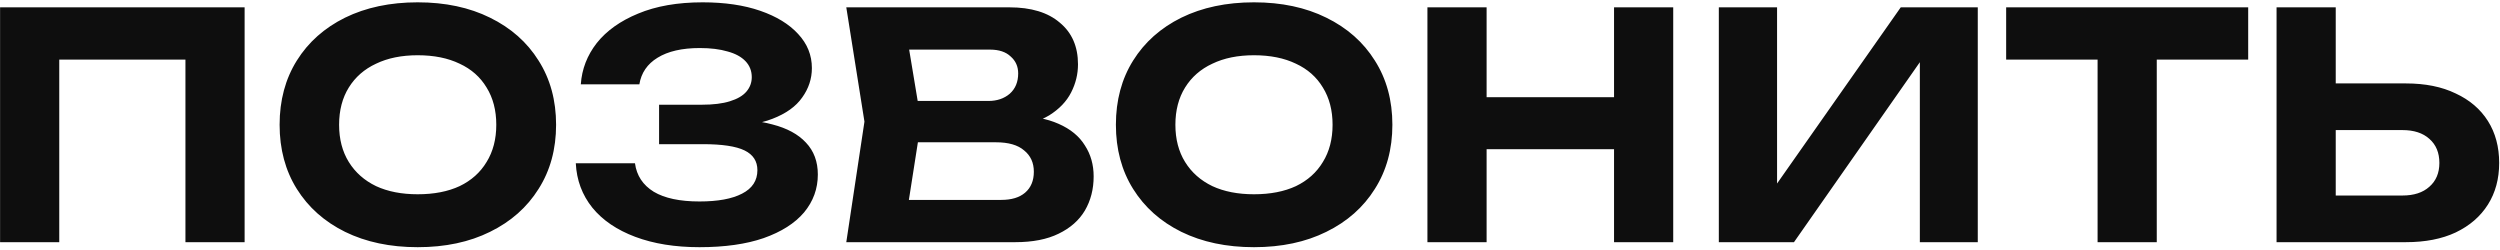 <?xml version="1.0" encoding="UTF-8"?> <svg xmlns="http://www.w3.org/2000/svg" width="1022" height="102" viewBox="0 0 1022 102" fill="none"> <path d="M99.999 3V99H75.808V13.496L86.816 24.376H13.344L24.224 13.496V99H0.032V3H99.999ZM170.753 101.048C159.489 101.048 149.59 98.957 141.057 94.776C132.609 90.595 126.038 84.749 121.345 77.24C116.651 69.731 114.305 60.984 114.305 51C114.305 41.016 116.651 32.269 121.345 24.76C126.038 17.251 132.609 11.405 141.057 7.224C149.59 3.043 159.489 0.952 170.753 0.952C182.017 0.952 191.873 3.043 200.321 7.224C208.854 11.405 215.467 17.251 220.161 24.76C224.939 32.269 227.329 41.016 227.329 51C227.329 60.984 224.939 69.731 220.161 77.24C215.467 84.749 208.854 90.595 200.321 94.776C191.873 98.957 182.017 101.048 170.753 101.048ZM170.753 79.416C177.409 79.416 183.126 78.307 187.905 76.088C192.683 73.784 196.353 70.499 198.913 66.232C201.558 61.965 202.881 56.888 202.881 51C202.881 45.112 201.558 40.035 198.913 35.768C196.353 31.501 192.683 28.259 187.905 26.04C183.126 23.736 177.409 22.584 170.753 22.584C164.182 22.584 158.507 23.736 153.729 26.04C148.95 28.259 145.238 31.501 142.593 35.768C139.947 40.035 138.625 45.112 138.625 51C138.625 56.888 139.947 61.965 142.593 66.232C145.238 70.499 148.95 73.784 153.729 76.088C158.507 78.307 164.182 79.416 170.753 79.416ZM285.945 101.048C275.961 101.048 267.214 99.64 259.705 96.824C252.195 94.008 246.35 90.04 242.169 84.92C237.987 79.715 235.726 73.656 235.385 66.744H259.577C260.259 71.779 262.819 75.661 267.257 78.392C271.694 81.037 277.923 82.36 285.945 82.36C293.454 82.36 299.257 81.293 303.353 79.16C307.534 77.027 309.625 73.827 309.625 69.56C309.625 65.891 307.875 63.203 304.377 61.496C300.878 59.789 295.203 58.936 287.353 58.936H269.433V42.808H286.969C291.577 42.808 295.374 42.339 298.361 41.4C301.433 40.461 303.694 39.139 305.145 37.432C306.595 35.725 307.321 33.763 307.321 31.544C307.321 28.984 306.467 26.808 304.761 25.016C303.054 23.224 300.622 21.901 297.465 21.048C294.307 20.109 290.51 19.64 286.073 19.64C278.819 19.64 273.059 20.963 268.793 23.608C264.611 26.168 262.137 29.795 261.369 34.488H237.433C237.859 28.259 240.035 22.627 243.961 17.592C247.971 12.557 253.603 8.547 260.857 5.56C268.195 2.488 276.985 0.952 287.225 0.952C296.27 0.952 304.121 2.104 310.777 4.408C317.433 6.712 322.595 9.869 326.265 13.88C330.019 17.891 331.897 22.541 331.897 27.832C331.897 32.184 330.574 36.195 327.929 39.864C325.369 43.533 321.315 46.435 315.769 48.568C310.307 50.701 303.225 51.725 294.521 51.64V49.08C302.798 48.653 309.881 49.251 315.769 50.872C321.742 52.408 326.307 54.883 329.465 58.296C332.707 61.709 334.329 66.061 334.329 71.352C334.329 77.155 332.451 82.317 328.697 86.84C324.942 91.277 319.438 94.776 312.185 97.336C305.017 99.811 296.27 101.048 285.945 101.048ZM412.267 51.896L414.315 47.16C421.824 47.331 427.968 48.483 432.747 50.616C437.611 52.749 441.195 55.693 443.499 59.448C445.888 63.117 447.083 67.341 447.083 72.12C447.083 77.325 445.888 81.976 443.499 86.072C441.109 90.083 437.525 93.24 432.747 95.544C428.053 97.848 422.165 99 415.083 99H345.963L353.387 49.72L345.963 3H412.651C421.525 3 428.395 5.091 433.259 9.272C438.208 13.368 440.683 19.043 440.683 26.296C440.683 30.307 439.744 34.147 437.867 37.816C435.989 41.485 433.003 44.6 428.907 47.16C424.811 49.635 419.264 51.213 412.267 51.896ZM369.771 93.112L360.555 81.72H409.323C413.504 81.72 416.747 80.739 419.051 78.776C421.44 76.728 422.635 73.869 422.635 70.2C422.635 66.531 421.312 63.629 418.667 61.496C416.107 59.277 412.266 58.168 407.146 58.168H367.211V41.272H404.075C407.573 41.272 410.475 40.291 412.779 38.328C415.083 36.28 416.235 33.507 416.235 30.008C416.235 27.192 415.211 24.888 413.163 23.096C411.2 21.219 408.384 20.28 404.715 20.28H360.683L369.771 8.888L376.555 49.72L369.771 93.112ZM512.628 101.048C501.364 101.048 491.465 98.957 482.932 94.776C474.484 90.595 467.913 84.749 463.22 77.24C458.526 69.731 456.18 60.984 456.18 51C456.18 41.016 458.526 32.269 463.22 24.76C467.913 17.251 474.484 11.405 482.932 7.224C491.465 3.043 501.364 0.952 512.628 0.952C523.892 0.952 533.748 3.043 542.196 7.224C550.729 11.405 557.342 17.251 562.036 24.76C566.814 32.269 569.204 41.016 569.204 51C569.204 60.984 566.814 69.731 562.036 77.24C557.342 84.749 550.729 90.595 542.196 94.776C533.748 98.957 523.892 101.048 512.628 101.048ZM512.628 79.416C519.284 79.416 525.001 78.307 529.78 76.088C534.558 73.784 538.228 70.499 540.788 66.232C543.433 61.965 544.756 56.888 544.756 51C544.756 45.112 543.433 40.035 540.788 35.768C538.228 31.501 534.558 28.259 529.78 26.04C525.001 23.736 519.284 22.584 512.628 22.584C506.057 22.584 500.382 23.736 495.604 26.04C490.825 28.259 487.113 31.501 484.468 35.768C481.822 40.035 480.5 45.112 480.5 51C480.5 56.888 481.822 61.965 484.468 66.232C487.113 70.499 490.825 73.784 495.604 76.088C500.382 78.307 506.057 79.416 512.628 79.416ZM583.532 3H607.724V99H583.532V3ZM659.82 3H684.012V99H659.82V3ZM596.972 39.736H670.06V60.984H596.972V39.736ZM702.657 99V3H726.465V86.456L719.425 85.048L777.025 3H808.513V99H784.833V14.136L791.745 15.544L733.377 99H702.657ZM857.493 13.752H881.685V99H857.493V13.752ZM820.117 3H919.061V24.376H820.117V3ZM930.657 99V3H954.849V90.68L943.969 79.928H982.113C986.806 79.928 990.475 78.733 993.121 76.344C995.851 73.955 997.217 70.712 997.217 66.616C997.217 62.435 995.851 59.149 993.121 56.76C990.475 54.371 986.806 53.176 982.113 53.176H941.793V34.104H983.521C991.457 34.104 998.241 35.469 1003.87 38.2C1009.59 40.845 1013.98 44.6 1017.06 49.464C1020.13 54.328 1021.66 60.045 1021.66 66.616C1021.66 73.101 1020.13 78.776 1017.06 83.64C1013.98 88.504 1009.59 92.301 1003.87 95.032C998.241 97.677 991.457 99 983.521 99H930.657Z" fill="#0E0E0E"></path> </svg> 